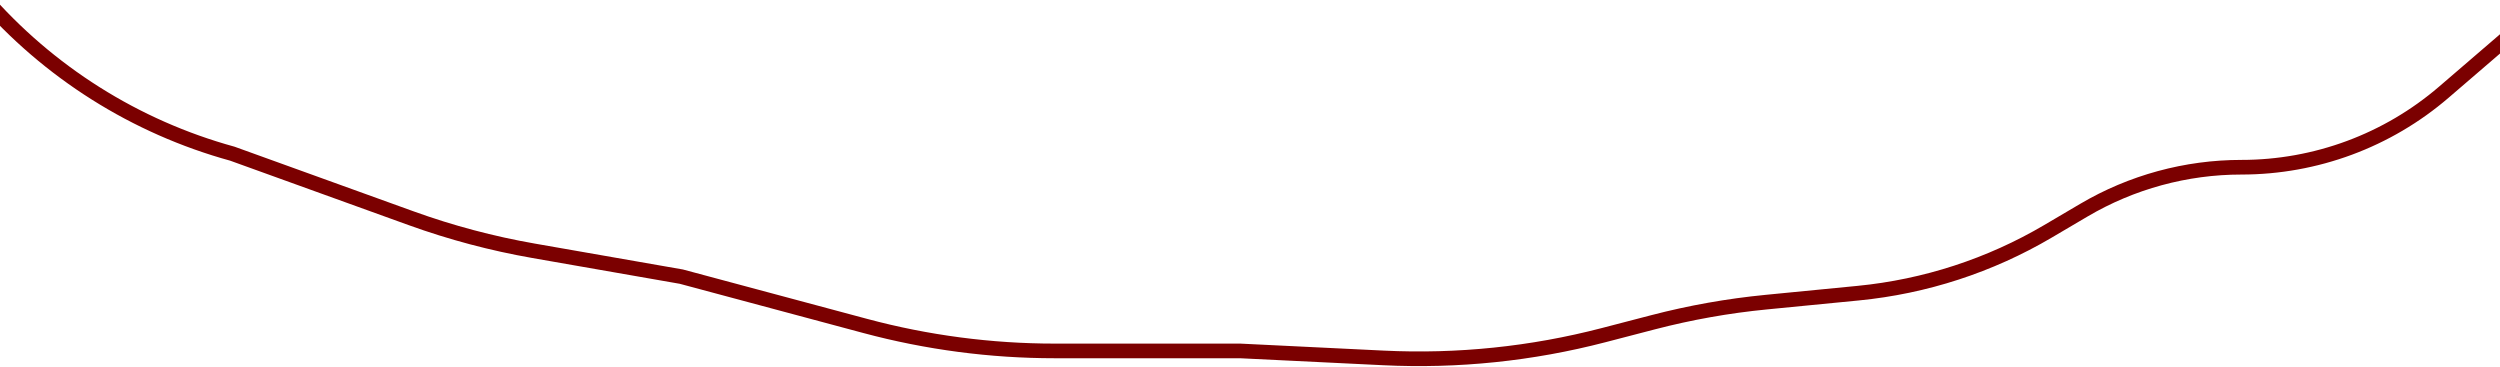 <?xml version="1.0" encoding="UTF-8"?> <svg xmlns="http://www.w3.org/2000/svg" width="3416" height="501" viewBox="0 0 3416 501" fill="none"><path d="M-106 -100L-24.185 -5.541C65.915 98.484 184.813 173.487 317.5 210V210L561.861 298.232C616.26 317.873 672.261 332.759 729.233 342.721L931 378L1182.24 445.374C1266.72 468.027 1353.8 479.5 1441.25 479.5H1694.5L1890.32 489.052C1991.52 493.989 2092.88 483.518 2190.93 457.998L2258.75 440.347C2309.5 427.136 2361.22 417.939 2413.42 412.841L2538.88 400.587C2630.52 391.637 2719.1 362.783 2798.43 316.041L2847.32 287.231C2912.58 248.779 2986.95 228.5 3062.69 228.5V228.5C3164.19 228.5 3262.32 192.113 3339.28 125.941L3541 -47.5" stroke="#7B0000" stroke-width="20"></path></svg> 